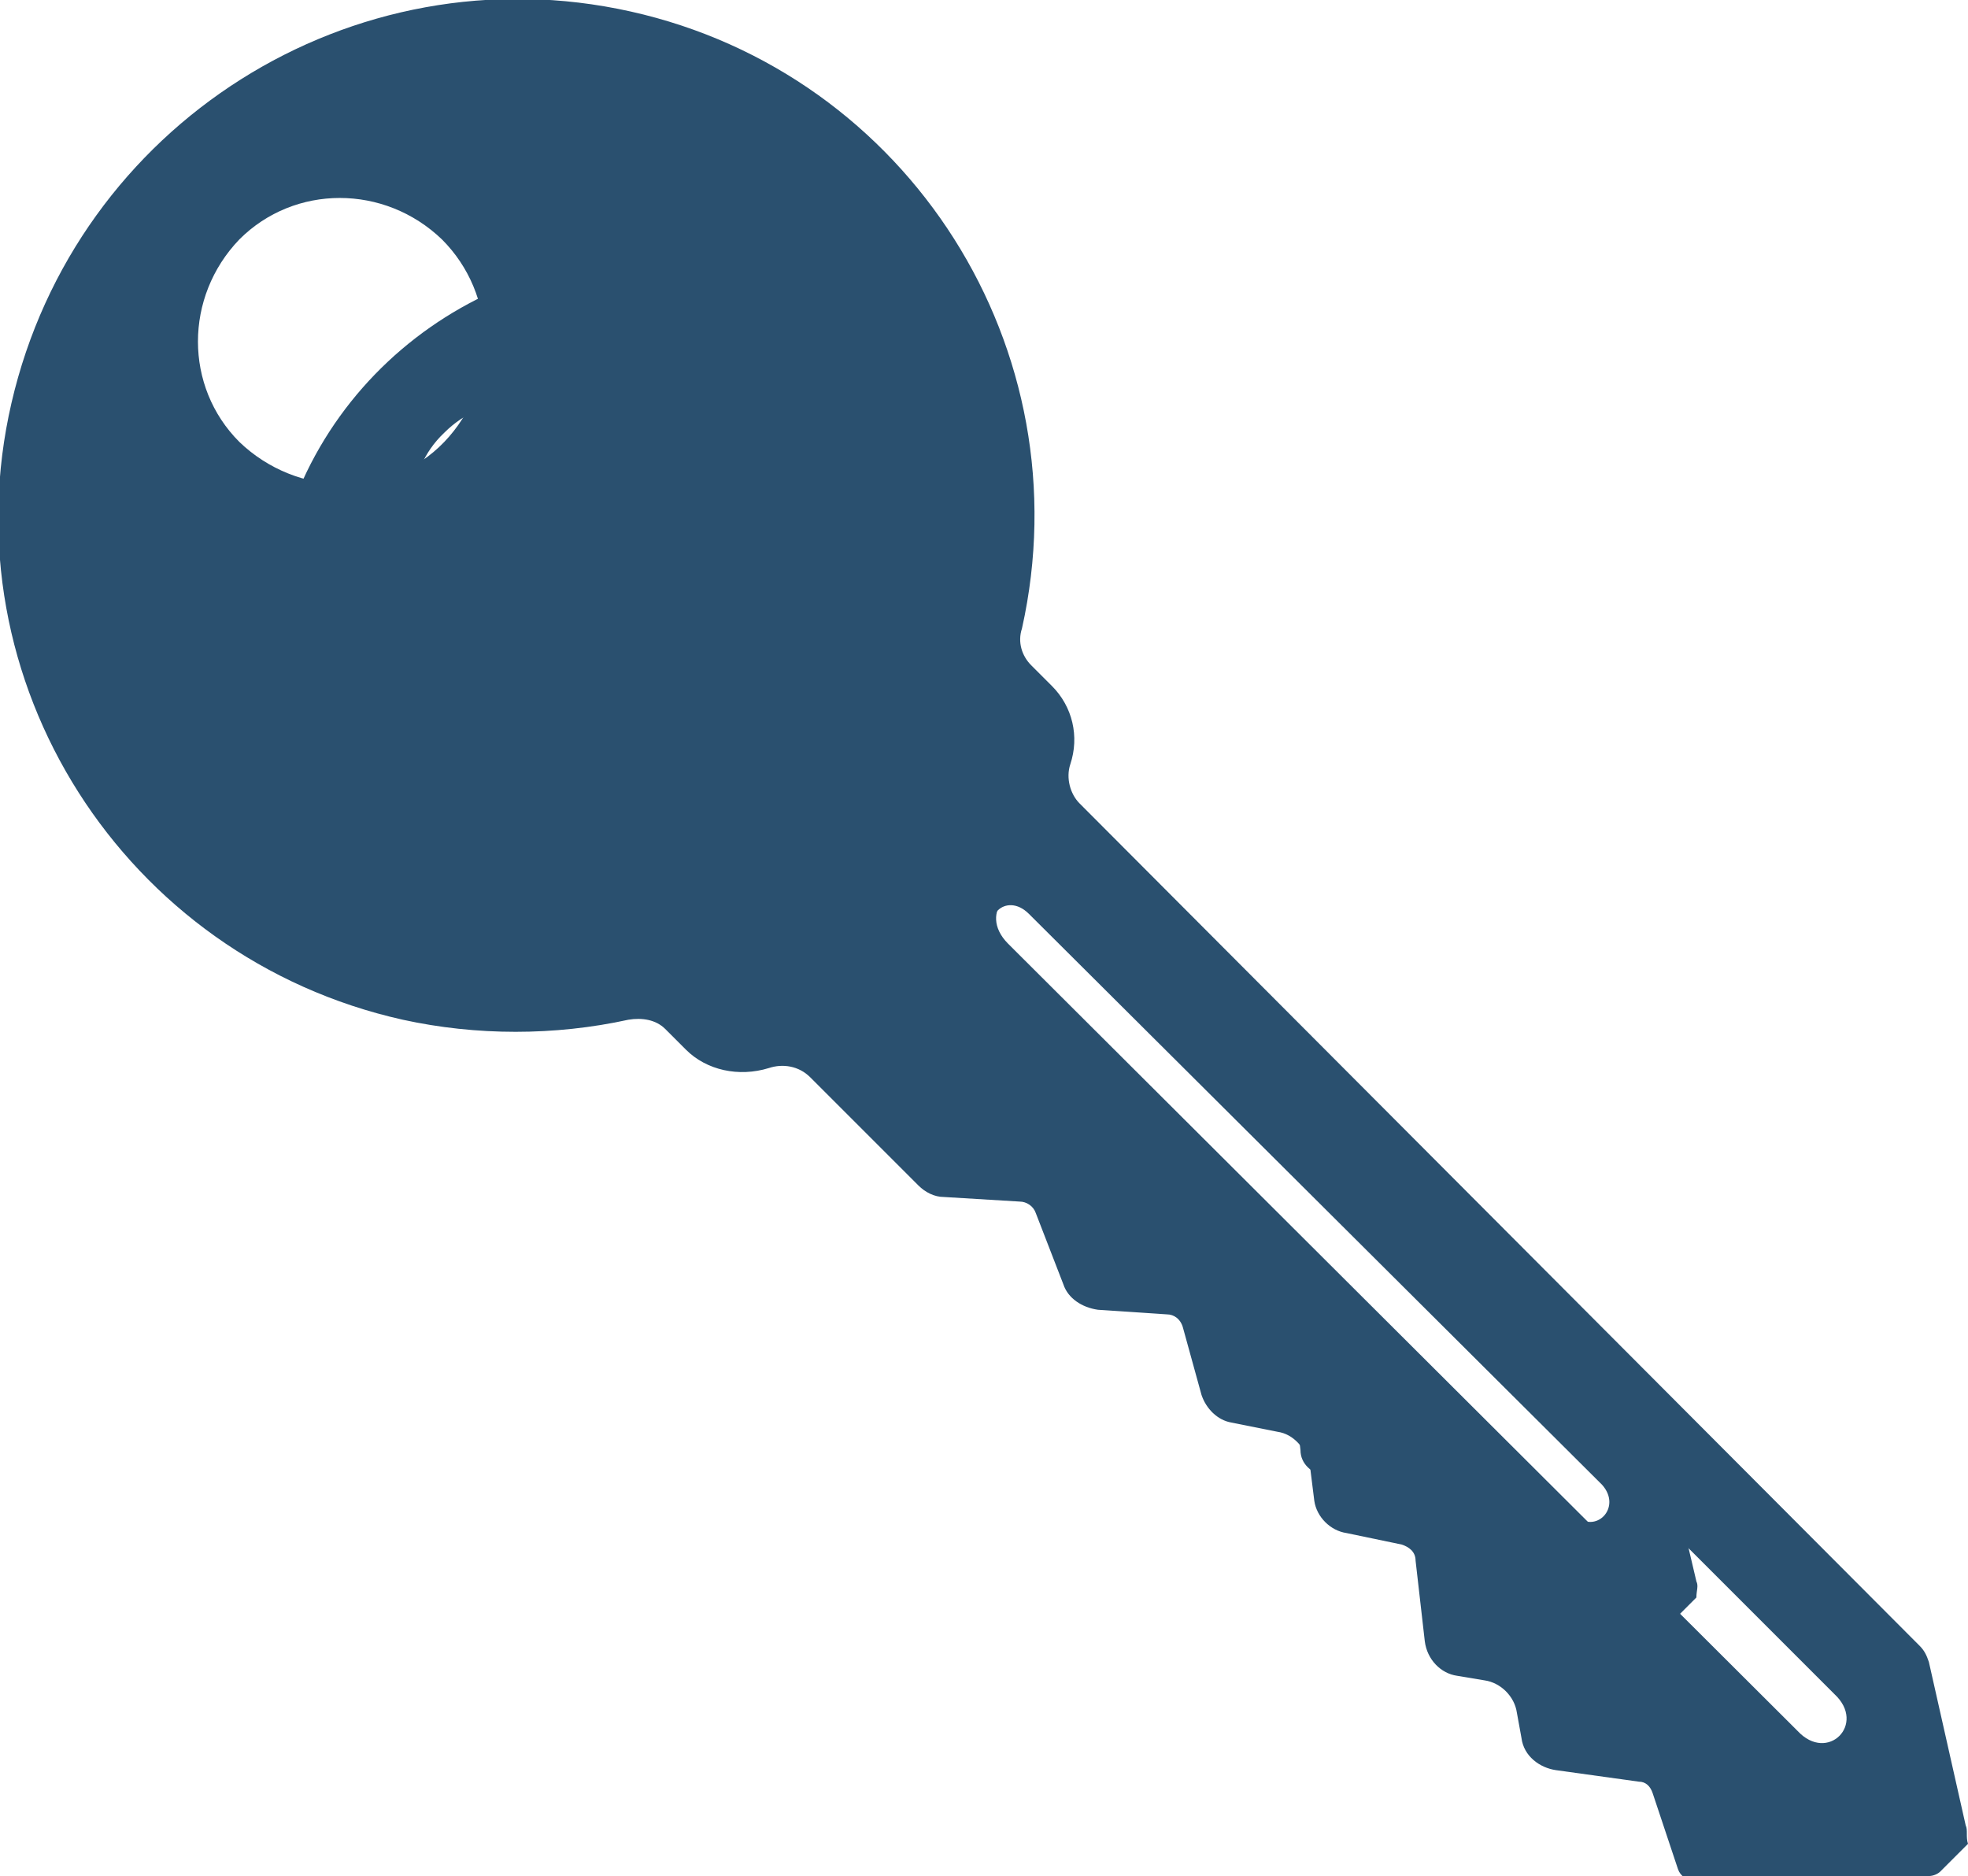 <?xml version="1.0" encoding="utf-8"?>
<!-- Generator: Adobe Illustrator 27.6.1, SVG Export Plug-In . SVG Version: 6.00 Build 0)  -->
<svg version="1.1" id="レイヤー_1" xmlns="http://www.w3.org/2000/svg" xmlns:xlink="http://www.w3.org/1999/xlink" x="0px"
	 y="0px" viewBox="0 0 85.5 81.5" style="enable-background:new 0 0 85.5 81.5;" xml:space="preserve">
<style type="text/css">
	.st0{fill:#2A506F;}
</style>
<path id="パス_736" class="st0" d="M85.4,79.3l-1.6-7.1c-0.1-0.3-0.2-0.5-0.4-0.7L46.9,34.9c-0.4-0.4-0.6-1.1-0.4-1.7
	c0.4-1.2,0.1-2.5-0.8-3.4l-0.9-0.9c-0.4-0.4-0.6-1-0.4-1.6c2.7-12.1-4.9-24.1-17-26.8S3.3,5.4,0.5,17.5s4.9,24.1,17,26.8
	c3.2,0.7,6.6,0.7,9.8,0c0.6-0.1,1.2,0,1.6,0.4l0.9,0.9c0.9,0.9,2.3,1.2,3.6,0.8c0.6-0.2,1.3-0.1,1.8,0.4l4.7,4.7
	c0.3,0.3,0.7,0.5,1.1,0.5l3.3,0.2c0.3,0,0.6,0.2,0.7,0.5l1.2,3.1c0.2,0.6,0.8,1,1.5,1.1l3,0.2c0.3,0,0.6,0.2,0.7,0.6l0.8,2.9
	c0.2,0.6,0.7,1.1,1.3,1.2l2,0.4c0.7,0.1,1.2,0.7,1.4,1.4l0.2,1.6c0.1,0.7,0.7,1.3,1.4,1.4l2.4,0.5c0.3,0.1,0.6,0.3,0.6,0.7l0.4,3.5
	c0.1,0.8,0.7,1.4,1.4,1.5l1.2,0.2c0.7,0.1,1.3,0.7,1.4,1.4l0.2,1.1c0.1,0.8,0.8,1.3,1.5,1.4l3.6,0.5c0.3,0,0.5,0.2,0.6,0.5l1.1,3.3
	c0.1,0.3,0.4,0.5,0.7,0.5l10.2-0.2c0.2,0,0.4-0.1,0.5-0.2l1.2-1.2C85.4,79.8,85.5,79.5,85.4,79.3z M10.4,19.2
	c-2.4-2.4-2.4-6.3,0-8.8c2.4-2.4,6.3-2.4,8.8,0c2.4,2.4,2.5,6.3,0.1,8.8S12.9,21.6,10.4,19.2C10.4,19.2,10.4,19.2,10.4,19.2
	L10.4,19.2z M78.1,75.2L43.8,41c-1.4-1.4,0.3-3,1.6-1.7l34.3,34.3C81.1,74.9,79.4,76.6,78.1,75.2z"/>
<path id="パス_737" class="st0" d="M73.7,68.7l-1.2-5.1c0-0.2-0.1-0.4-0.3-0.5L45.7,36.5c-0.3-0.3-0.4-0.8-0.3-1.2
	c0.3-0.9,0-1.8-0.6-2.5l-0.6-0.6c-0.3-0.3-0.4-0.8-0.3-1.2c1.9-8.8-3.6-17.5-12.3-19.4S14.1,15.2,12.1,24s3.6,17.5,12.3,19.4
	c2.3,0.5,4.8,0.5,7.1,0c0.4-0.1,0.9,0,1.2,0.3l0.6,0.6c0.7,0.7,1.7,0.9,2.6,0.6c0.5-0.2,1-0.1,1.3,0.3l3.4,3.4
	c0.2,0.2,0.5,0.3,0.8,0.4l2.3,0.1c0.2,0,0.4,0.2,0.5,0.4l0.9,2.3c0.2,0.5,0.6,0.8,1.1,0.8l2.2,0.1c0.2,0,0.4,0.2,0.5,0.4l0.6,2.1
	c0.1,0.5,0.5,0.8,1,0.9l1.4,0.3c0.5,0.1,0.9,0.5,1,1l0.2,1.2c0.1,0.5,0.5,0.9,1,1l1.7,0.3c0.2,0,0.4,0.2,0.4,0.5l0.3,2.6
	c0,0.6,0.5,1,1,1.1l0.9,0.1c0.5,0.1,0.9,0.5,1,1l0.2,0.8c0.1,0.5,0.5,0.9,1.1,1l2.6,0.3c0.2,0,0.4,0.2,0.4,0.4l0.8,2.4
	c0.1,0.2,0.3,0.4,0.5,0.4l7.4-0.1c0.1,0,0.3,0,0.4-0.1l0.9-0.9C73.7,69.1,73.8,68.9,73.7,68.7L73.7,68.7z M19.3,25.1
	c-1.8-1.8-1.8-4.6,0-6.3c1.8-1.8,4.6-1.8,6.3,0c1.8,1.8,1.8,4.6,0,6.3c0,0,0,0,0,0C23.9,26.9,21.1,26.9,19.3,25.1
	C19.3,25.1,19.3,25.1,19.3,25.1z M68.4,65.8L43.5,40.9c-1-1,0.2-2.2,1.2-1.2l24.9,24.8C70.5,65.5,69.3,66.7,68.4,65.8z"/>
</svg>
